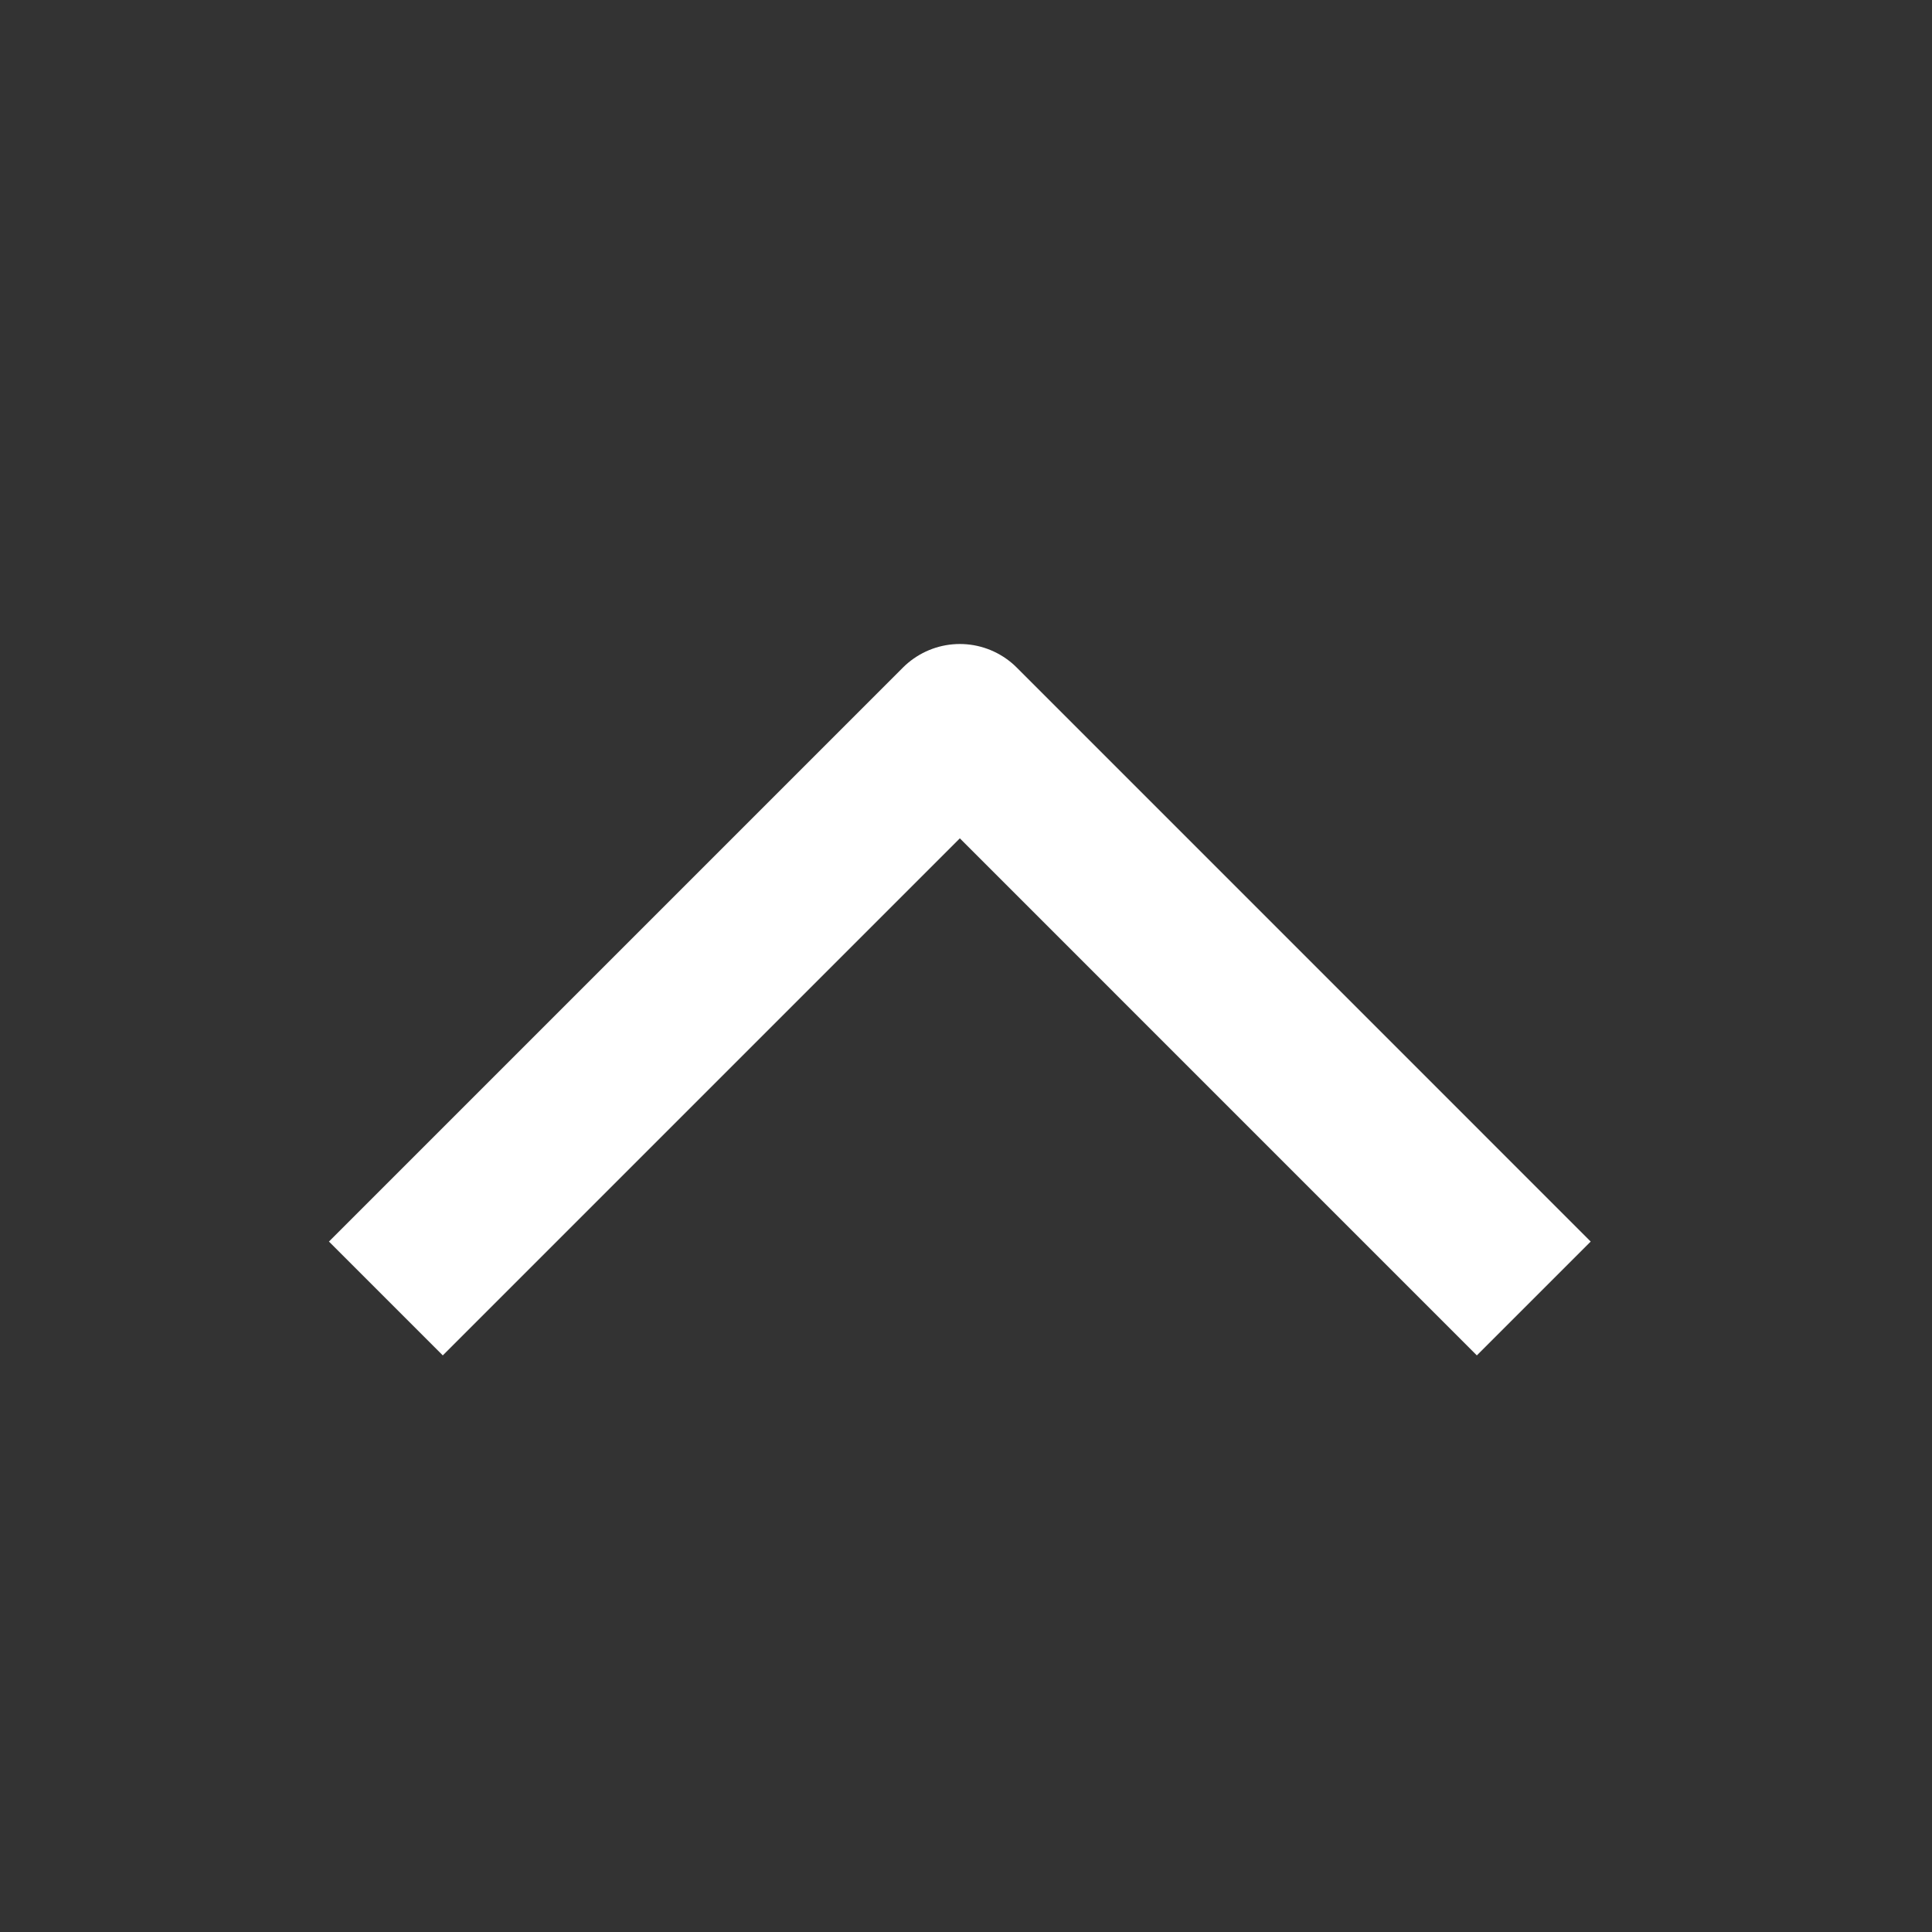 <svg id="arrow-expand" xmlns="http://www.w3.org/2000/svg" width="48" height="48" viewBox="0 0 48 48">
  <rect x="0" y="0" width="48" height="48" fill="#333333" stroke="none"/>
  <rect id="Rectangle_3646" data-name="Rectangle 3646" width="48" height="48" fill="none"/>
  <g id="Icon_feather-arrow-right" data-name="Icon feather-arrow-right" transform="translate(36.692 30.846) rotate(180)">
    <path id="Path_1809" data-name="Path 1809" d="M0,0,12.846,12.846,0,25.691" transform="translate(25.691) rotate(90)" fill="none" stroke="#fff" stroke-linecap="square" stroke-linejoin="round" stroke-width="4"/>
  </g>
</svg>
